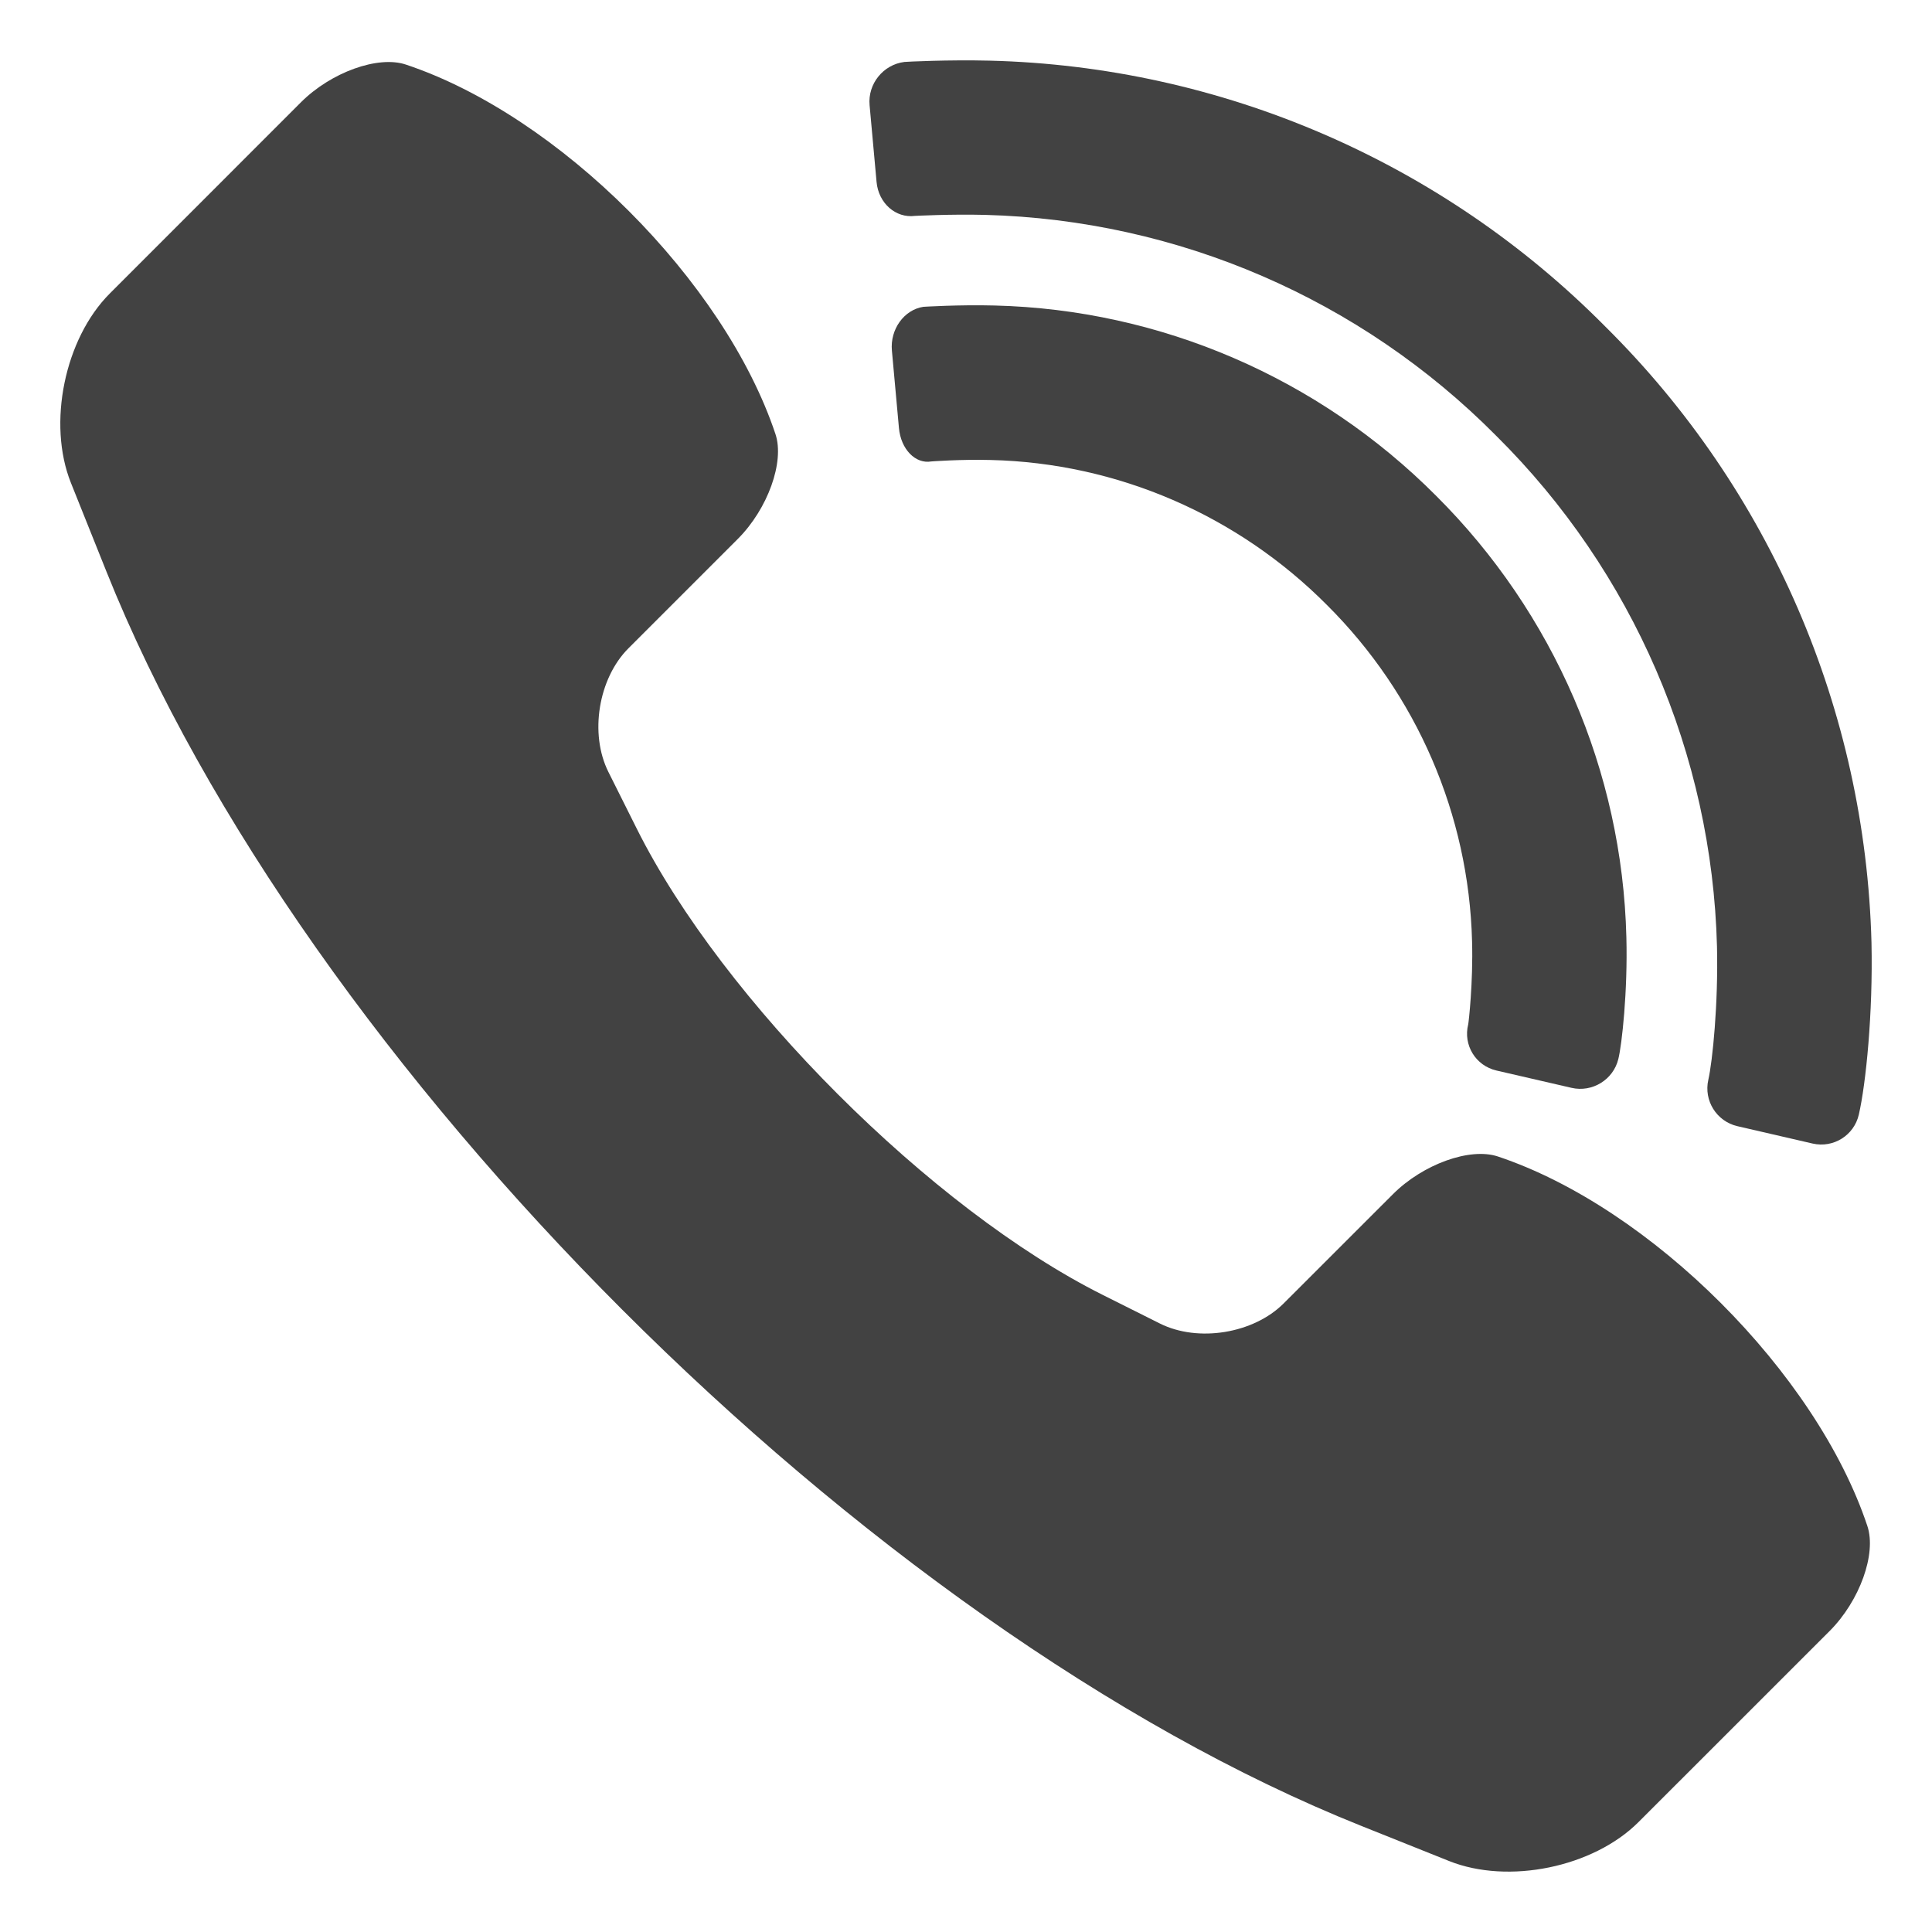 <svg width="31" height="31" viewBox="0 0 31 31" fill="none" xmlns="http://www.w3.org/2000/svg">
<g clip-path="url(#clip0_2105_515)">
<mask id="mask0_2105_515" style="mask-type:luminance" maskUnits="userSpaceOnUse" x="0" y="0" width="31" height="31">
<path d="M31 0H0V31H31V0Z" fill="white"/>
</mask>
<g mask="url(#mask0_2105_515)">
<path d="M29.963 24.486C30.112 24.933 29.84 25.687 29.357 26.171L26.29 29.237C25.565 29.962 24.203 30.242 23.251 29.861L21.834 29.294C13.899 26.12 4.879 17.1 1.705 9.164L1.138 7.748C0.757 6.796 1.037 5.434 1.762 4.709L4.828 1.642C5.311 1.159 6.066 0.887 6.512 1.036C8.967 1.854 11.624 4.511 12.443 6.966C12.591 7.412 12.32 8.167 11.836 8.65L10.084 10.402C9.6 10.886 9.456 11.775 9.762 12.386L10.219 13.3C11.595 16.053 14.946 19.404 17.699 20.78L18.612 21.237C19.224 21.543 20.113 21.398 20.596 20.915L22.349 19.163C22.832 18.679 23.587 18.408 24.033 18.556C26.488 19.375 29.145 22.032 29.963 24.486Z" fill="#424242"/>
<path d="M14.311 5.625L14.424 6.868C14.455 7.208 14.688 7.449 14.945 7.404C14.945 7.404 15.42 7.368 15.899 7.381C17.927 7.429 19.858 8.266 21.291 9.707C22.732 11.14 23.568 13.071 23.62 15.103C23.639 15.761 23.565 16.412 23.558 16.437C23.475 16.769 23.678 17.1 24.011 17.177L25.216 17.455C25.549 17.532 25.886 17.325 25.967 16.993C26.024 16.765 26.119 15.905 26.096 15.038C26.03 12.37 24.93 9.834 23.043 7.955C21.163 6.067 18.628 4.968 15.96 4.902C15.386 4.887 14.816 4.923 14.816 4.923C14.506 4.97 14.28 5.285 14.311 5.625Z" fill="#424242"/>
<path fill-rule="evenodd" clip-rule="evenodd" d="M13.953 1.687L14.065 2.92C14.096 3.26 14.372 3.504 14.681 3.464C14.681 3.464 15.246 3.434 15.811 3.448C18.899 3.531 21.829 4.797 24.002 6.987L24.011 6.996C24.006 6.992 24.006 6.992 24.002 6.987C24.006 6.992 24.006 6.992 24.006 6.992L24.011 6.996C26.201 9.168 27.471 12.103 27.55 15.187C27.572 16.109 27.478 17.032 27.411 17.326C27.335 17.66 27.544 17.993 27.877 18.07L29.085 18.349C29.419 18.425 29.75 18.217 29.826 17.884C29.94 17.388 30.054 16.257 30.029 15.126C29.932 11.402 28.404 7.859 25.758 5.24C25.758 5.24 25.758 5.24 25.754 5.235L25.758 5.24C23.139 2.594 19.595 1.065 15.877 0.973C15.213 0.957 14.552 0.99 14.512 0.994C14.172 1.036 13.922 1.346 13.953 1.687ZM25.758 5.24C25.758 5.24 25.758 5.24 25.754 5.235L25.758 5.24Z" fill="#424242"/>
</g>
</g>
<defs>
<clipPath id="clip0_2105_515">
<rect width="31" height="31" fill="white"/>
</clipPath>
</defs>
</svg>
